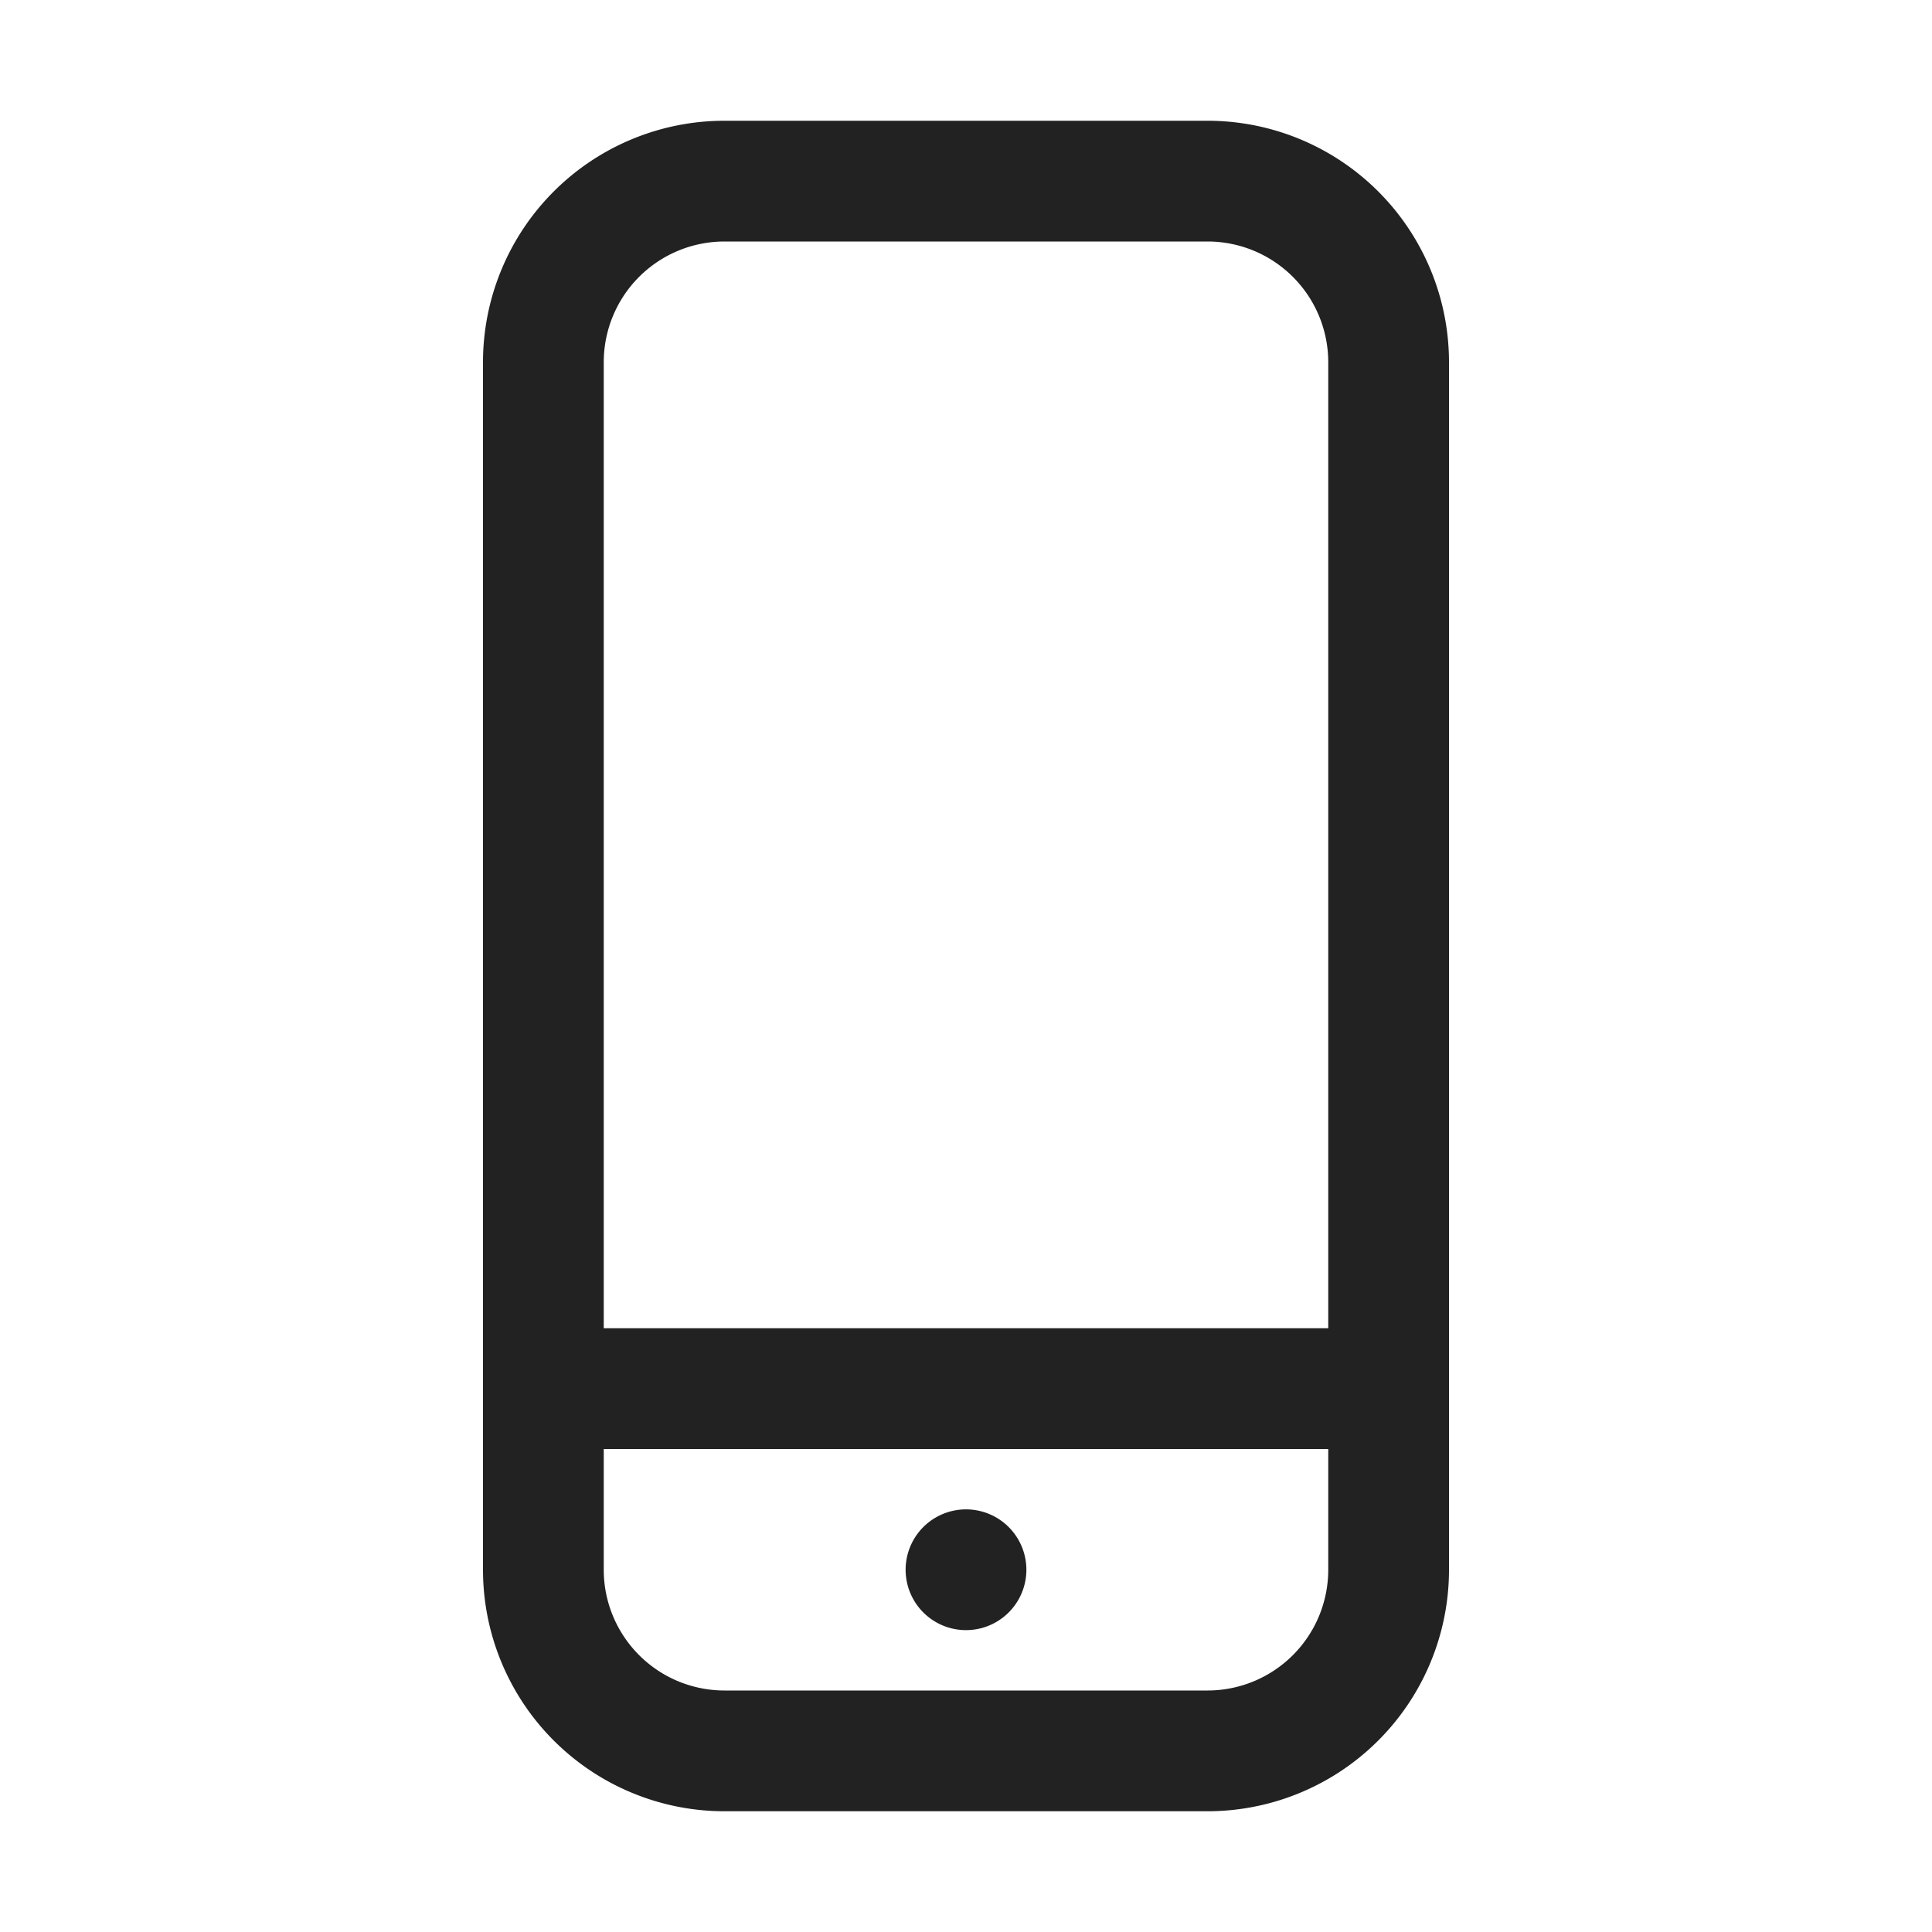 <svg xmlns="http://www.w3.org/2000/svg" viewBox="0 0 64 64"><path fill="#222" fill-rule="evenodd" d="M40 4a8 8 0 0 1 8 8v40a8 8 0 0 1-8 8H24a8 8 0 0 1-8-8V12a8 8 0 0 1 8-8zm4 44H20v4a4 4 0 0 0 4 4h16a4 4 0 0 0 4-4v-4zm-12 2a2 2 0 1 1 0 4 2 2 0 0 1 0-4zm8-42H24a4 4 0 0 0-4 4v32h24V12a4 4 0 0 0-4-4z"/></svg>